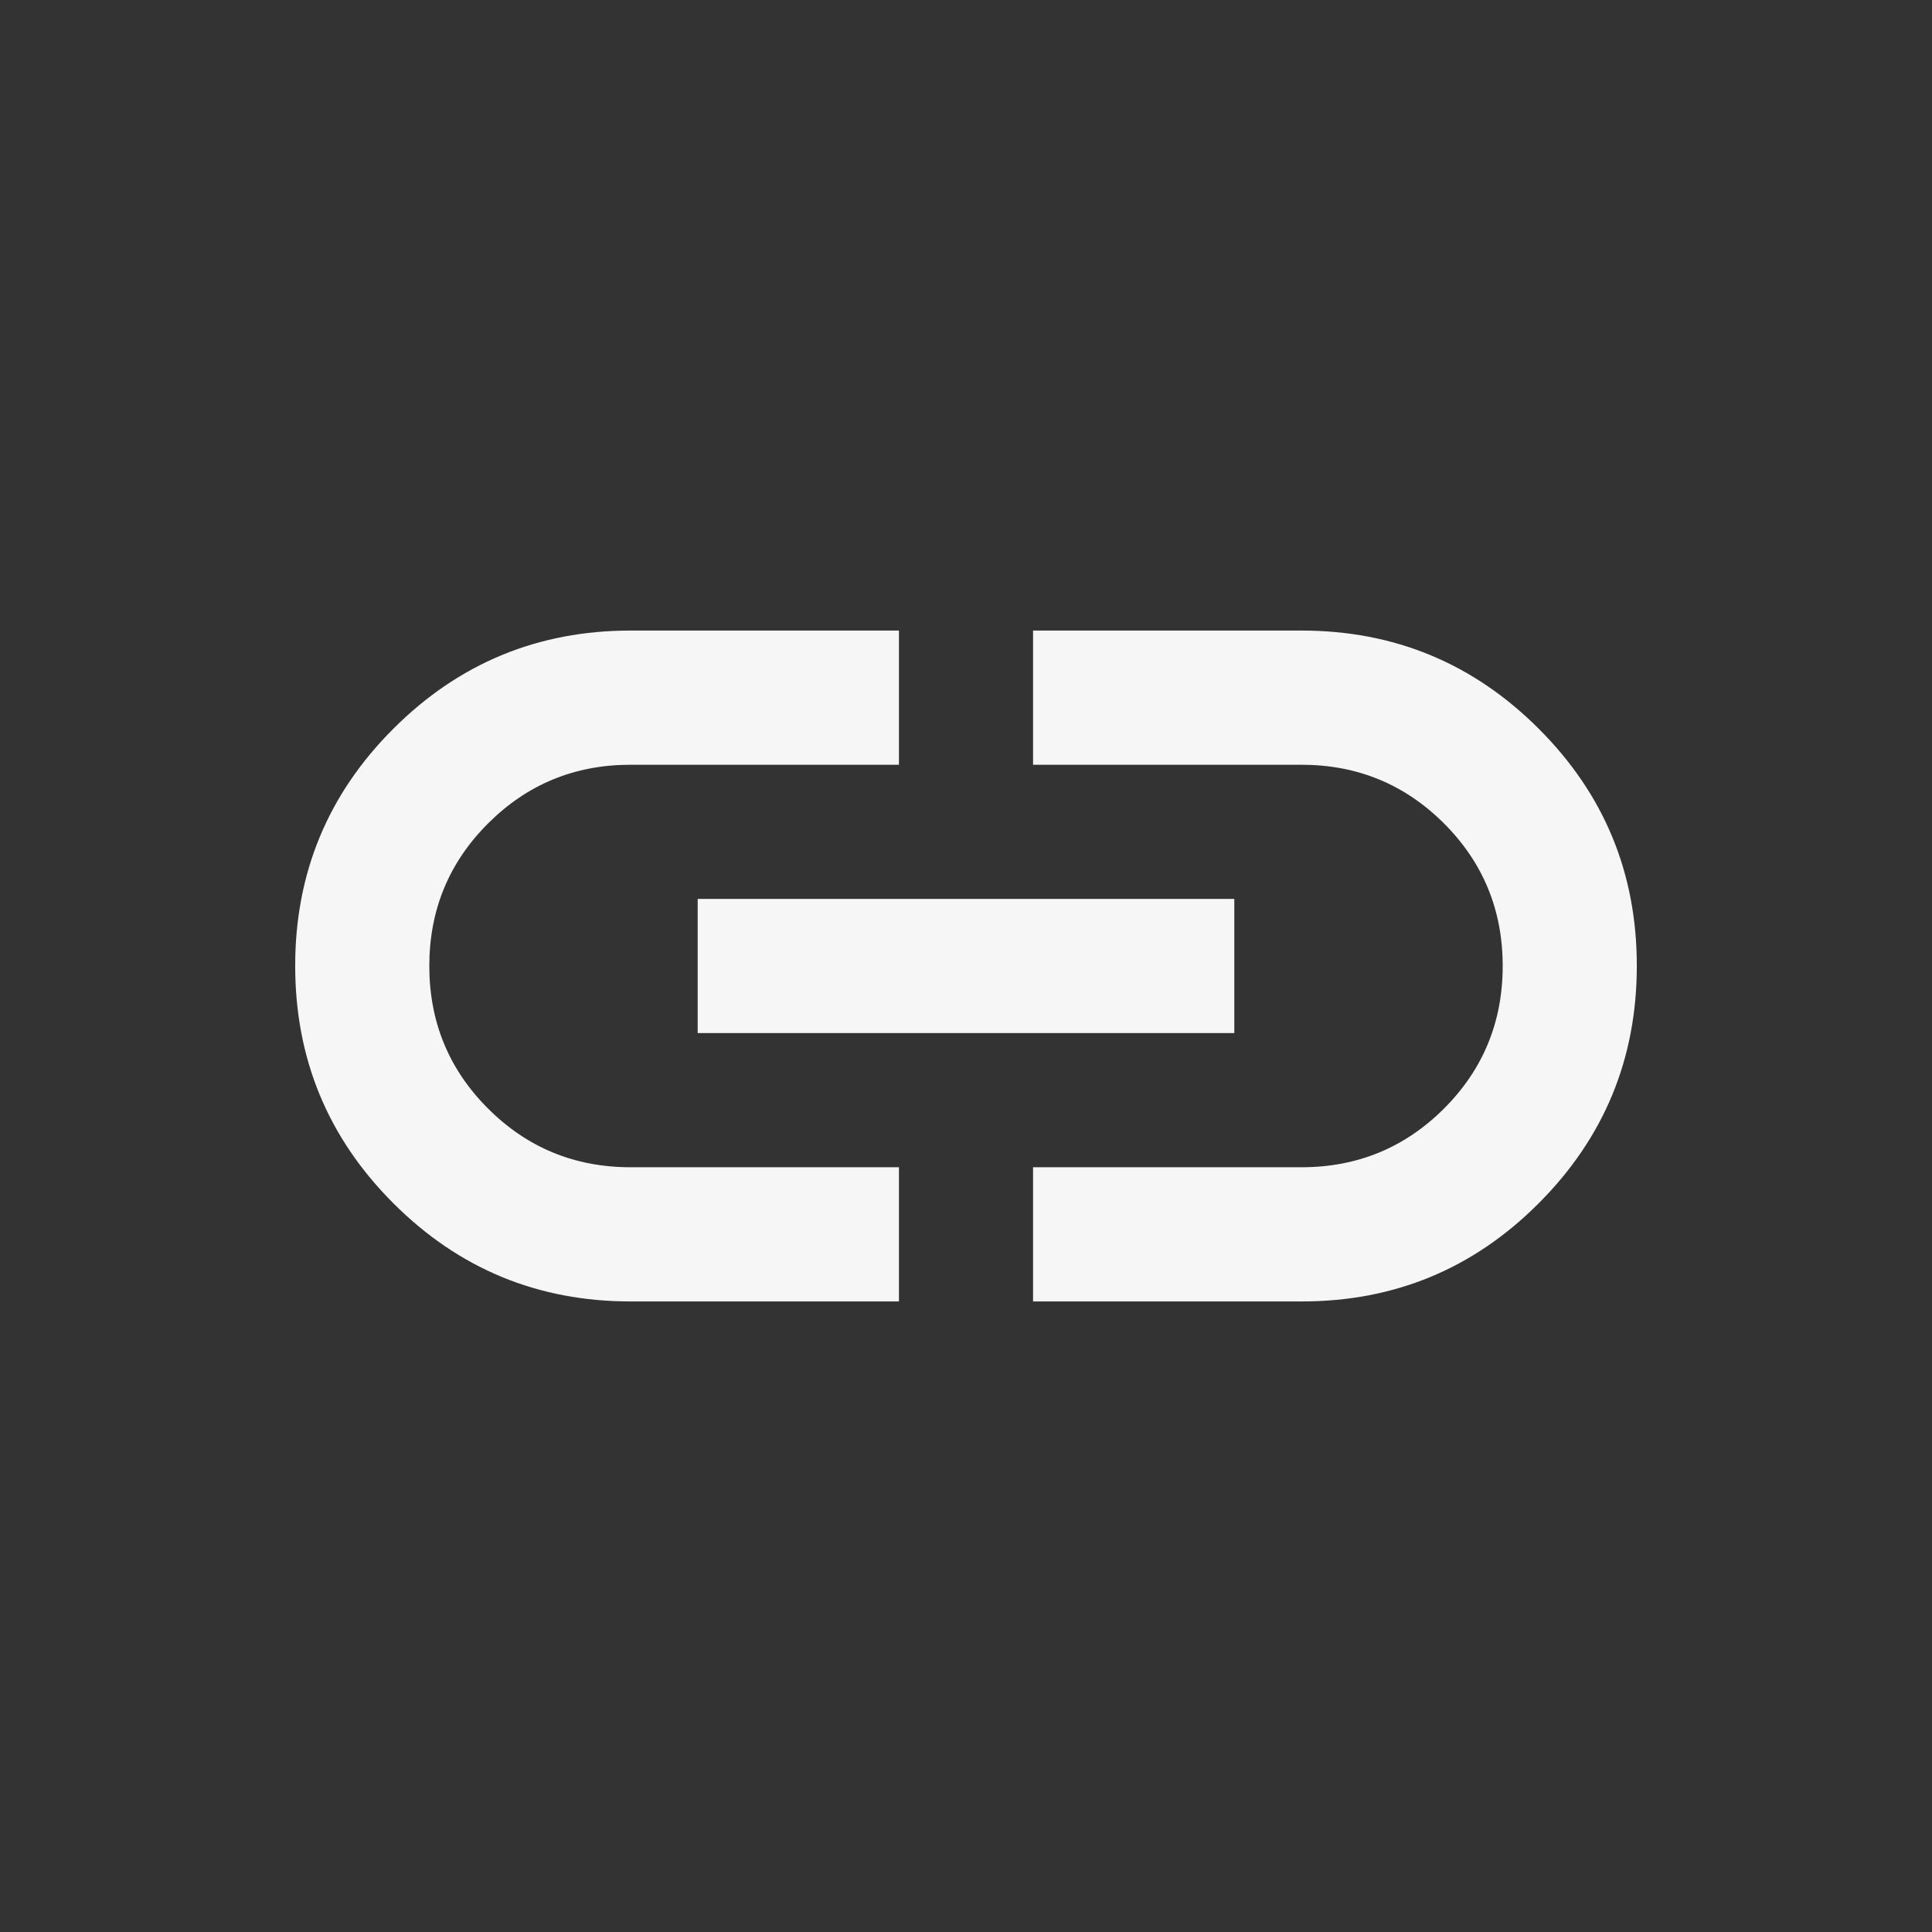 <svg width="24" height="24" viewBox="0 0 24 24" fill="none" xmlns="http://www.w3.org/2000/svg">
<rect x="0" y="0" width="24" height="24" fill="#333333" stroke="none"/>
<path d="M11.167 16.167H7.833C6.681 16.167 5.698 15.76 4.886 14.947C4.074 14.135 3.667 13.152 3.667 12C3.666 10.848 4.073 9.865 4.886 9.053C5.699 8.24 6.682 7.833 7.833 7.833H11.167V9.5H7.833C7.139 9.5 6.549 9.743 6.063 10.229C5.576 10.715 5.333 11.306 5.333 12C5.333 12.694 5.576 13.285 6.063 13.771C6.549 14.257 7.139 14.5 7.833 14.5H11.167V16.167ZM8.667 12.833V11.167H15.333V12.833H8.667ZM12.833 16.167V14.5H16.167C16.861 14.5 17.451 14.257 17.938 13.771C18.424 13.285 18.667 12.694 18.667 12C18.667 11.306 18.424 10.715 17.938 10.229C17.451 9.743 16.861 9.5 16.167 9.5H12.833V7.833H16.167C17.32 7.833 18.302 8.24 19.115 9.053C19.928 9.865 20.334 10.848 20.333 12C20.333 13.152 19.926 14.135 19.114 14.948C18.302 15.762 17.32 16.168 16.167 16.167H12.833Z" fill="#F6F6F6"/>
</svg>
